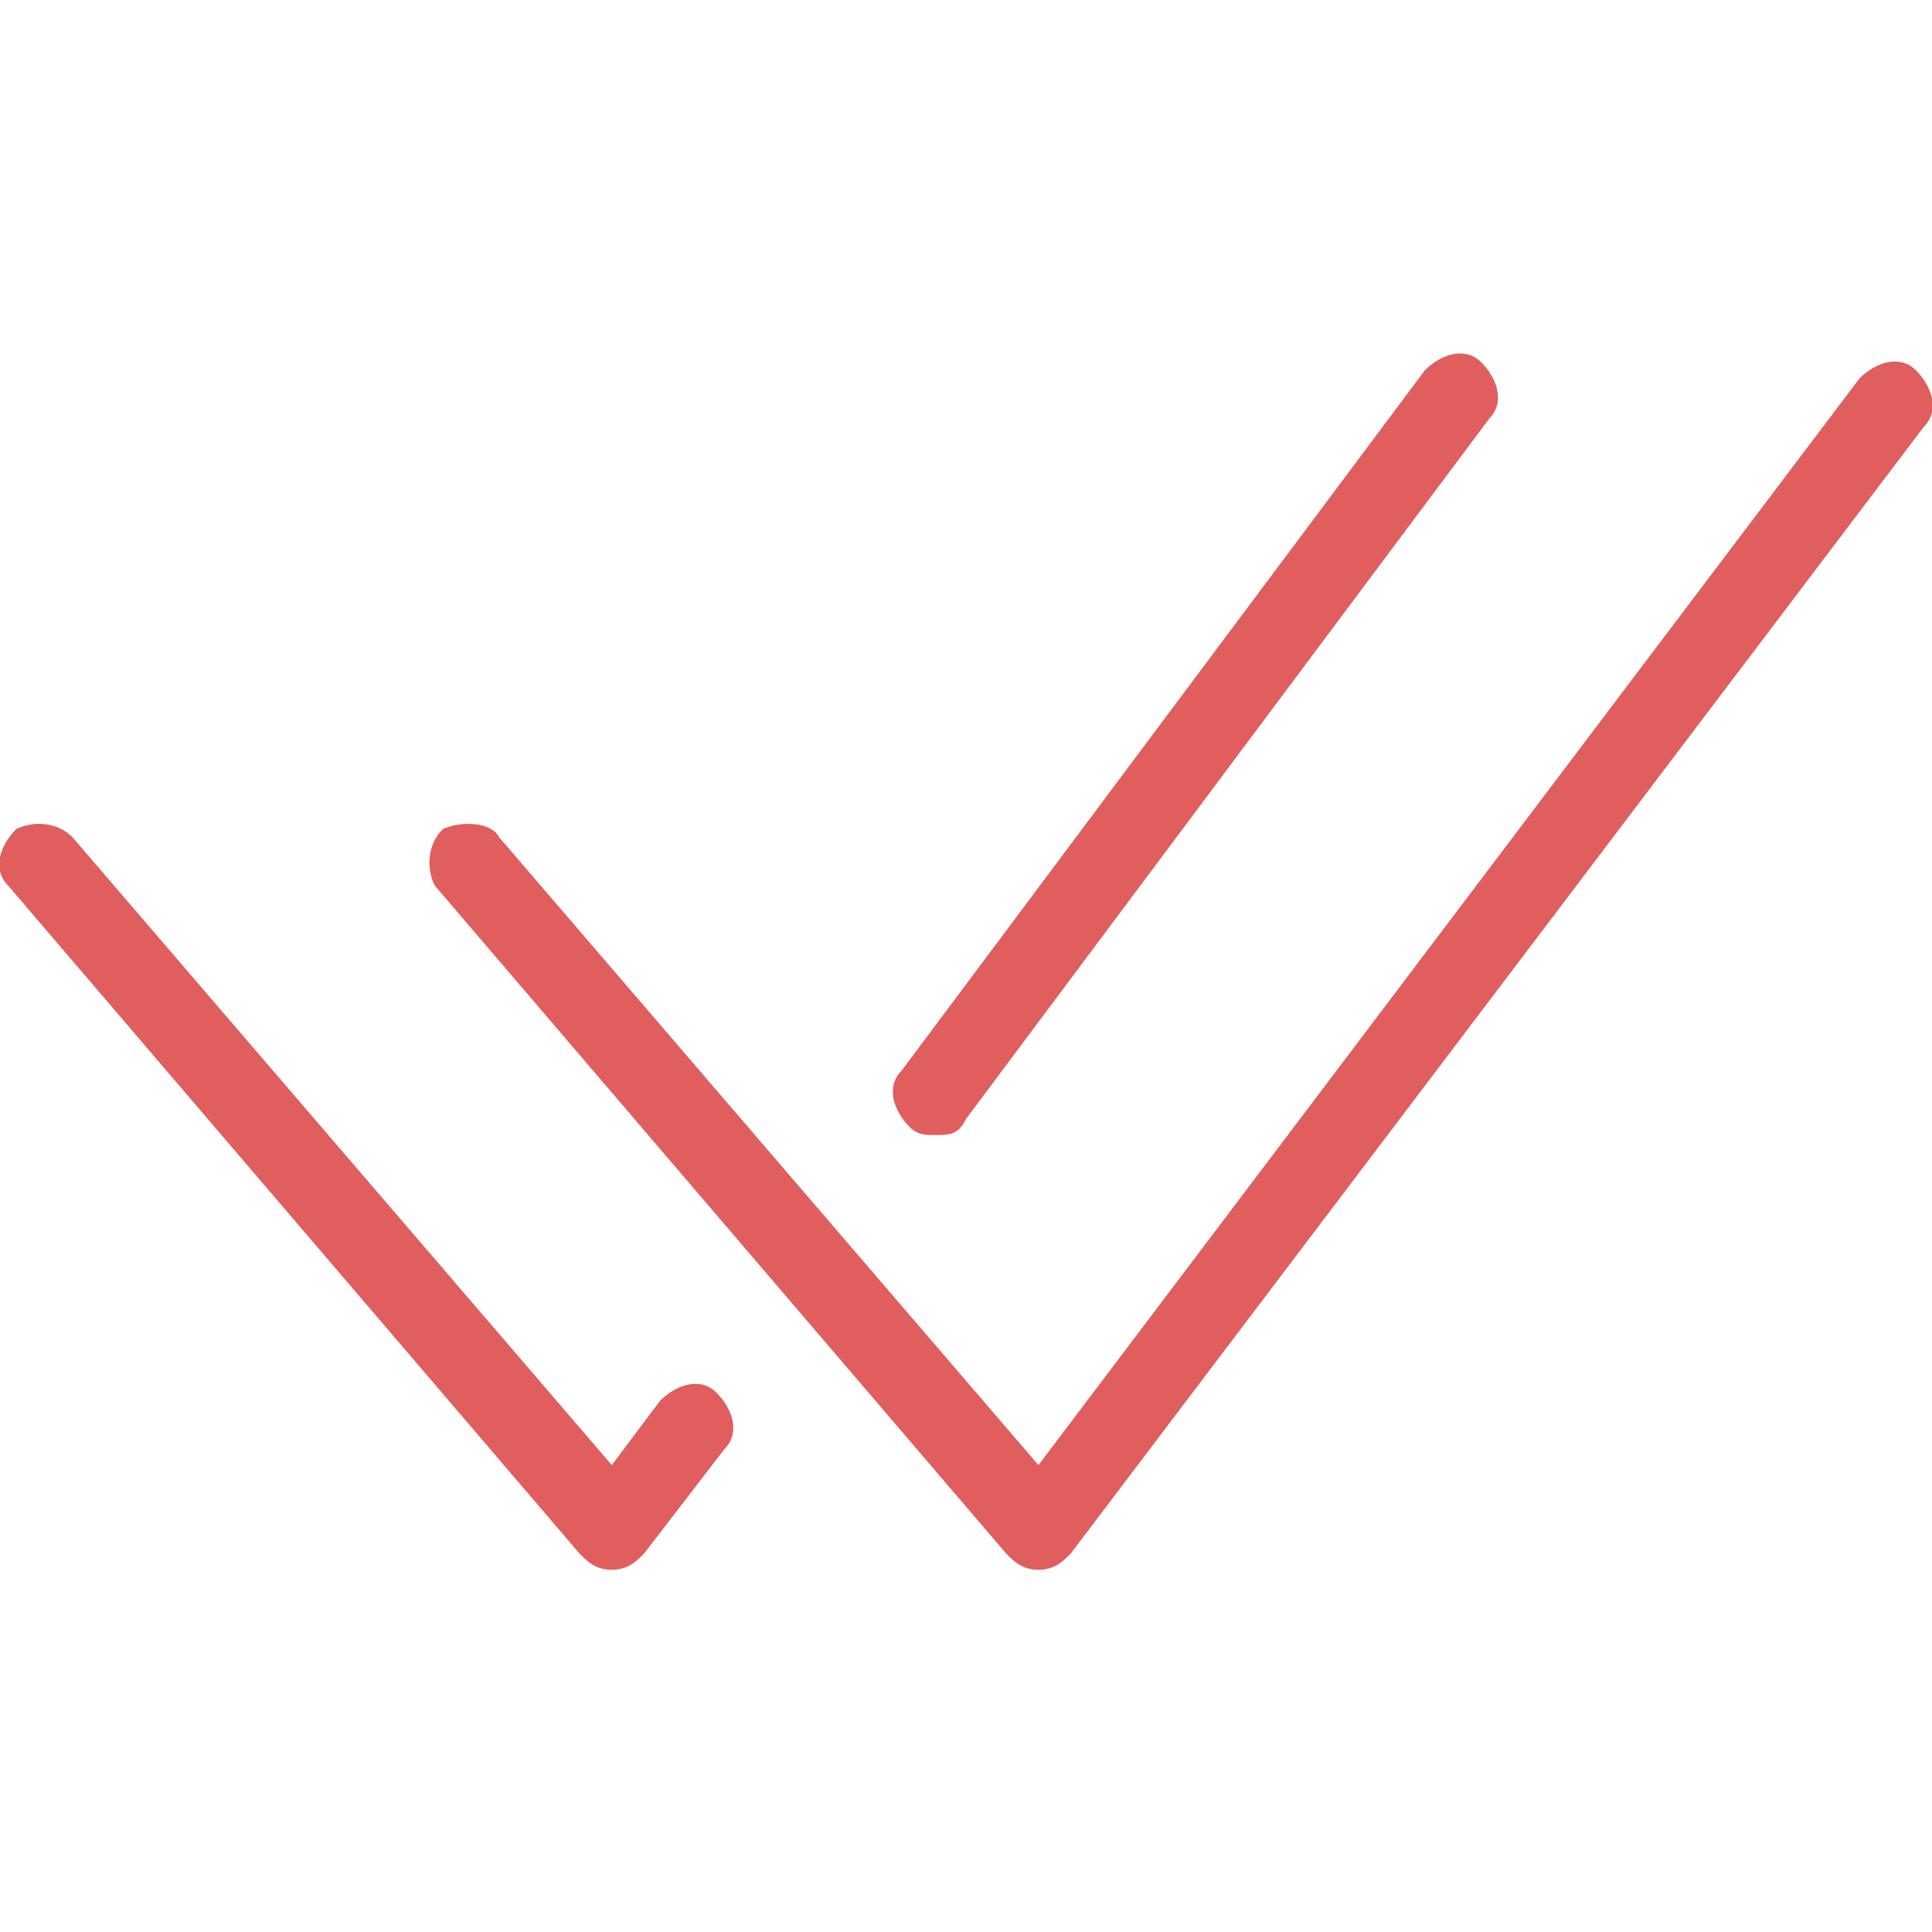 <?xml version="1.0" encoding="UTF-8"?> <!-- Generator: Adobe Illustrator 27.0.0, SVG Export Plug-In . SVG Version: 6.00 Build 0) --> <svg xmlns="http://www.w3.org/2000/svg" xmlns:xlink="http://www.w3.org/1999/xlink" id="Слой_1" x="0px" y="0px" viewBox="0 0 24 24" style="enable-background:new 0 0 24 24;" xml:space="preserve"> <style type="text/css"> .st0{display:none;} .st1{fill:#E05E5E;} </style> <g id="grid" class="st0"> </g> <g id="icon"> <path class="st1" d="M5.5,10.3c-0.2,0.2-0.2,0.5-0.1,0.7l7.1,8.3c0.1,0.1,0.2,0.2,0.4,0.2c0,0,0,0,0,0c0.2,0,0.3-0.1,0.4-0.2 L23.9,5.3c0.2-0.2,0.1-0.5-0.1-0.7c-0.2-0.2-0.5-0.1-0.7,0.1L12.9,18.2l-6.7-7.8C6.1,10.2,5.7,10.2,5.5,10.3z"></path> <path class="st1" d="M12,13.9l6.5-8.7c0.2-0.2,0.1-0.5-0.1-0.7c-0.2-0.2-0.5-0.1-0.7,0.1l-6.5,8.7c-0.2,0.2-0.1,0.5,0.1,0.7 c0.1,0.1,0.2,0.1,0.3,0.1C11.8,14.1,11.9,14.1,12,13.9z"></path> <path class="st1" d="M0.2,10.3C0,10.5-0.1,10.8,0.1,11l7.1,8.3c0.1,0.1,0.2,0.2,0.4,0.2c0,0,0,0,0,0c0.2,0,0.3-0.1,0.4-0.2l1-1.3 c0.2-0.2,0.1-0.5-0.1-0.7c-0.2-0.2-0.5-0.1-0.7,0.1l-0.6,0.8l-6.7-7.8C0.7,10.2,0.4,10.2,0.2,10.3z"></path> </g> </svg> 